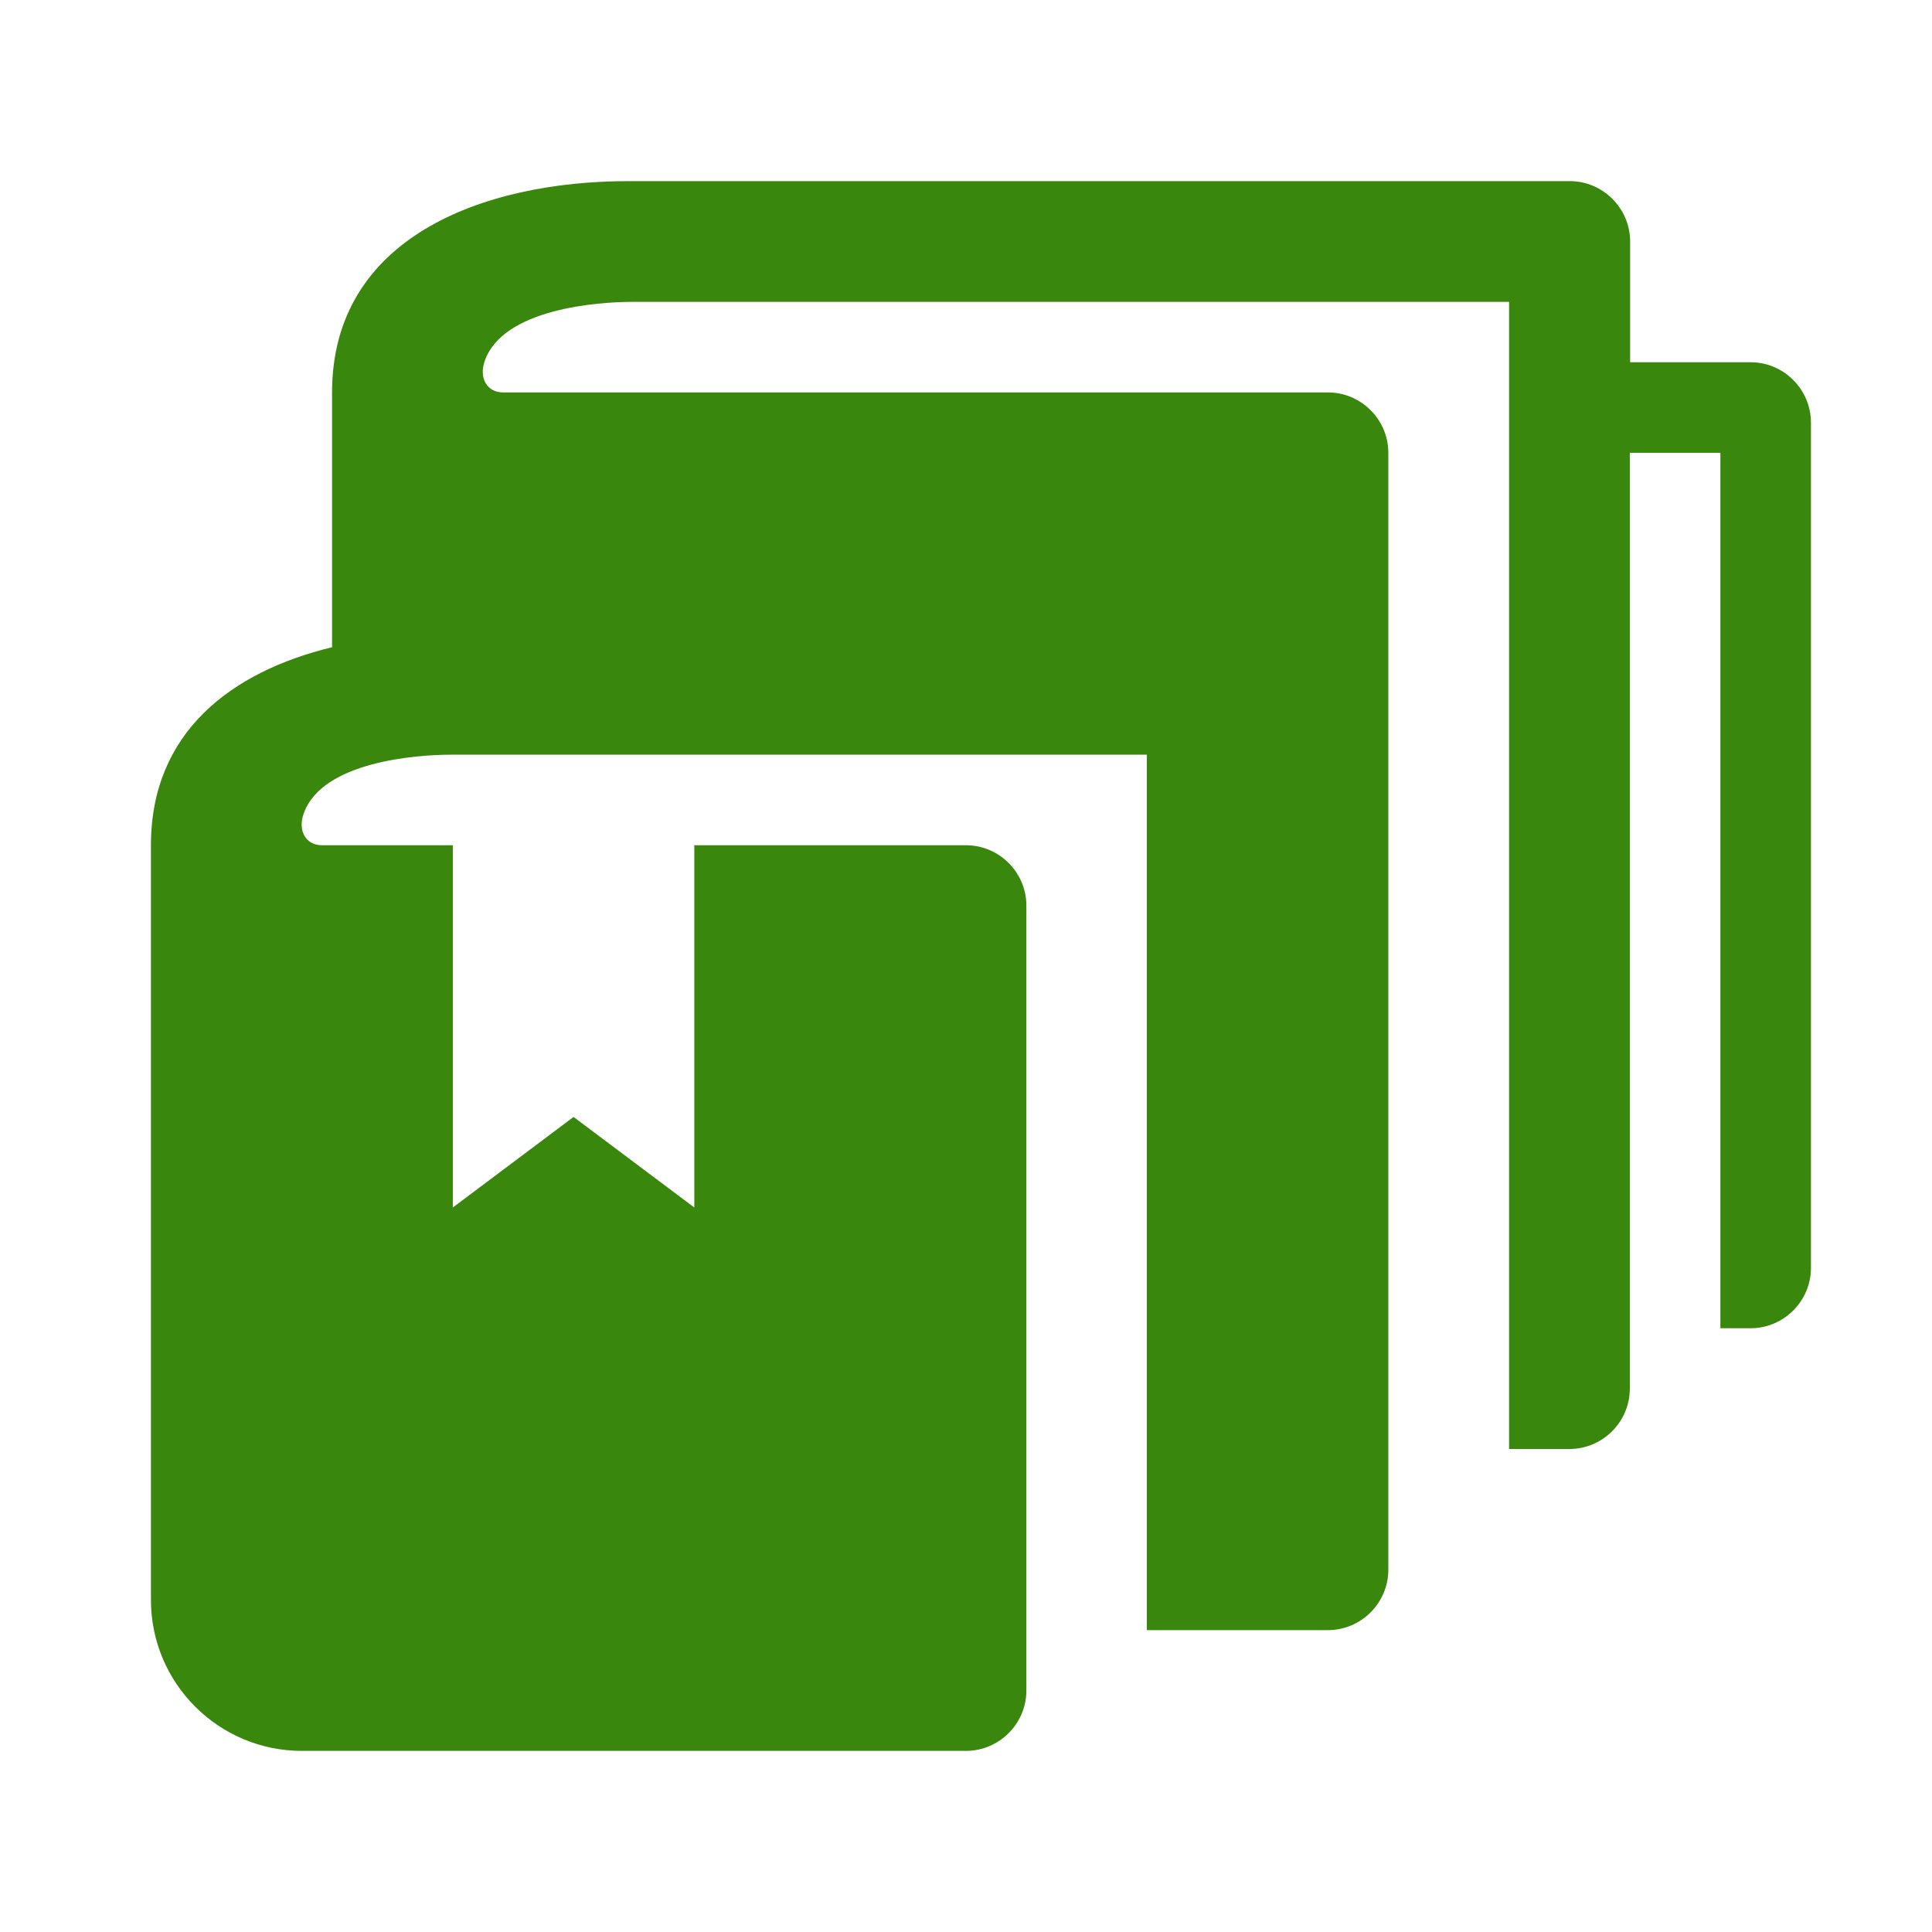 <?xml version="1.0" encoding="UTF-8" standalone="no"?>
<svg xmlns="http://www.w3.org/2000/svg" id="Icon" viewBox="0 0 64 64">
  <defs>
    <style>.cls-1{fill:none;}.cls-2{fill:#39870c;}</style>
  </defs>
  <rect class="cls-1" height="64" width="64"/>
  <rect class="cls-1" height="64" width="64"/>
  <path class="cls-2" d="M58,12h-4V8c0-1.1-.9-2-2-2H20.83c-4.87,0-9.83,1.89-9.83,7v8.44c-3.34,.81-6,2.82-6,6.56v25c0,2.76,2.24,5,5,5H32c1.1,0,2-.9,2-2V30c0-1.1-.9-2-2-2h-9v12l-4-3-4,3v-12h-4.33c-.55,0-.81-.49-.61-1.05,.61-1.73,3.76-1.95,4.88-1.95h23.05v29h6c1.1,0,2-.9,2-2V15c0-1.1-.9-2-2-2H16.67c-.55,0-.81-.49-.61-1.05,.61-1.73,3.76-1.95,4.88-1.95h29.05V48h2c1.1,0,2-.9,2-2V15h3v29h1c1.1,0,2-.9,2-2V14c0-1.1-.9-2-2-2"/>
</svg>
